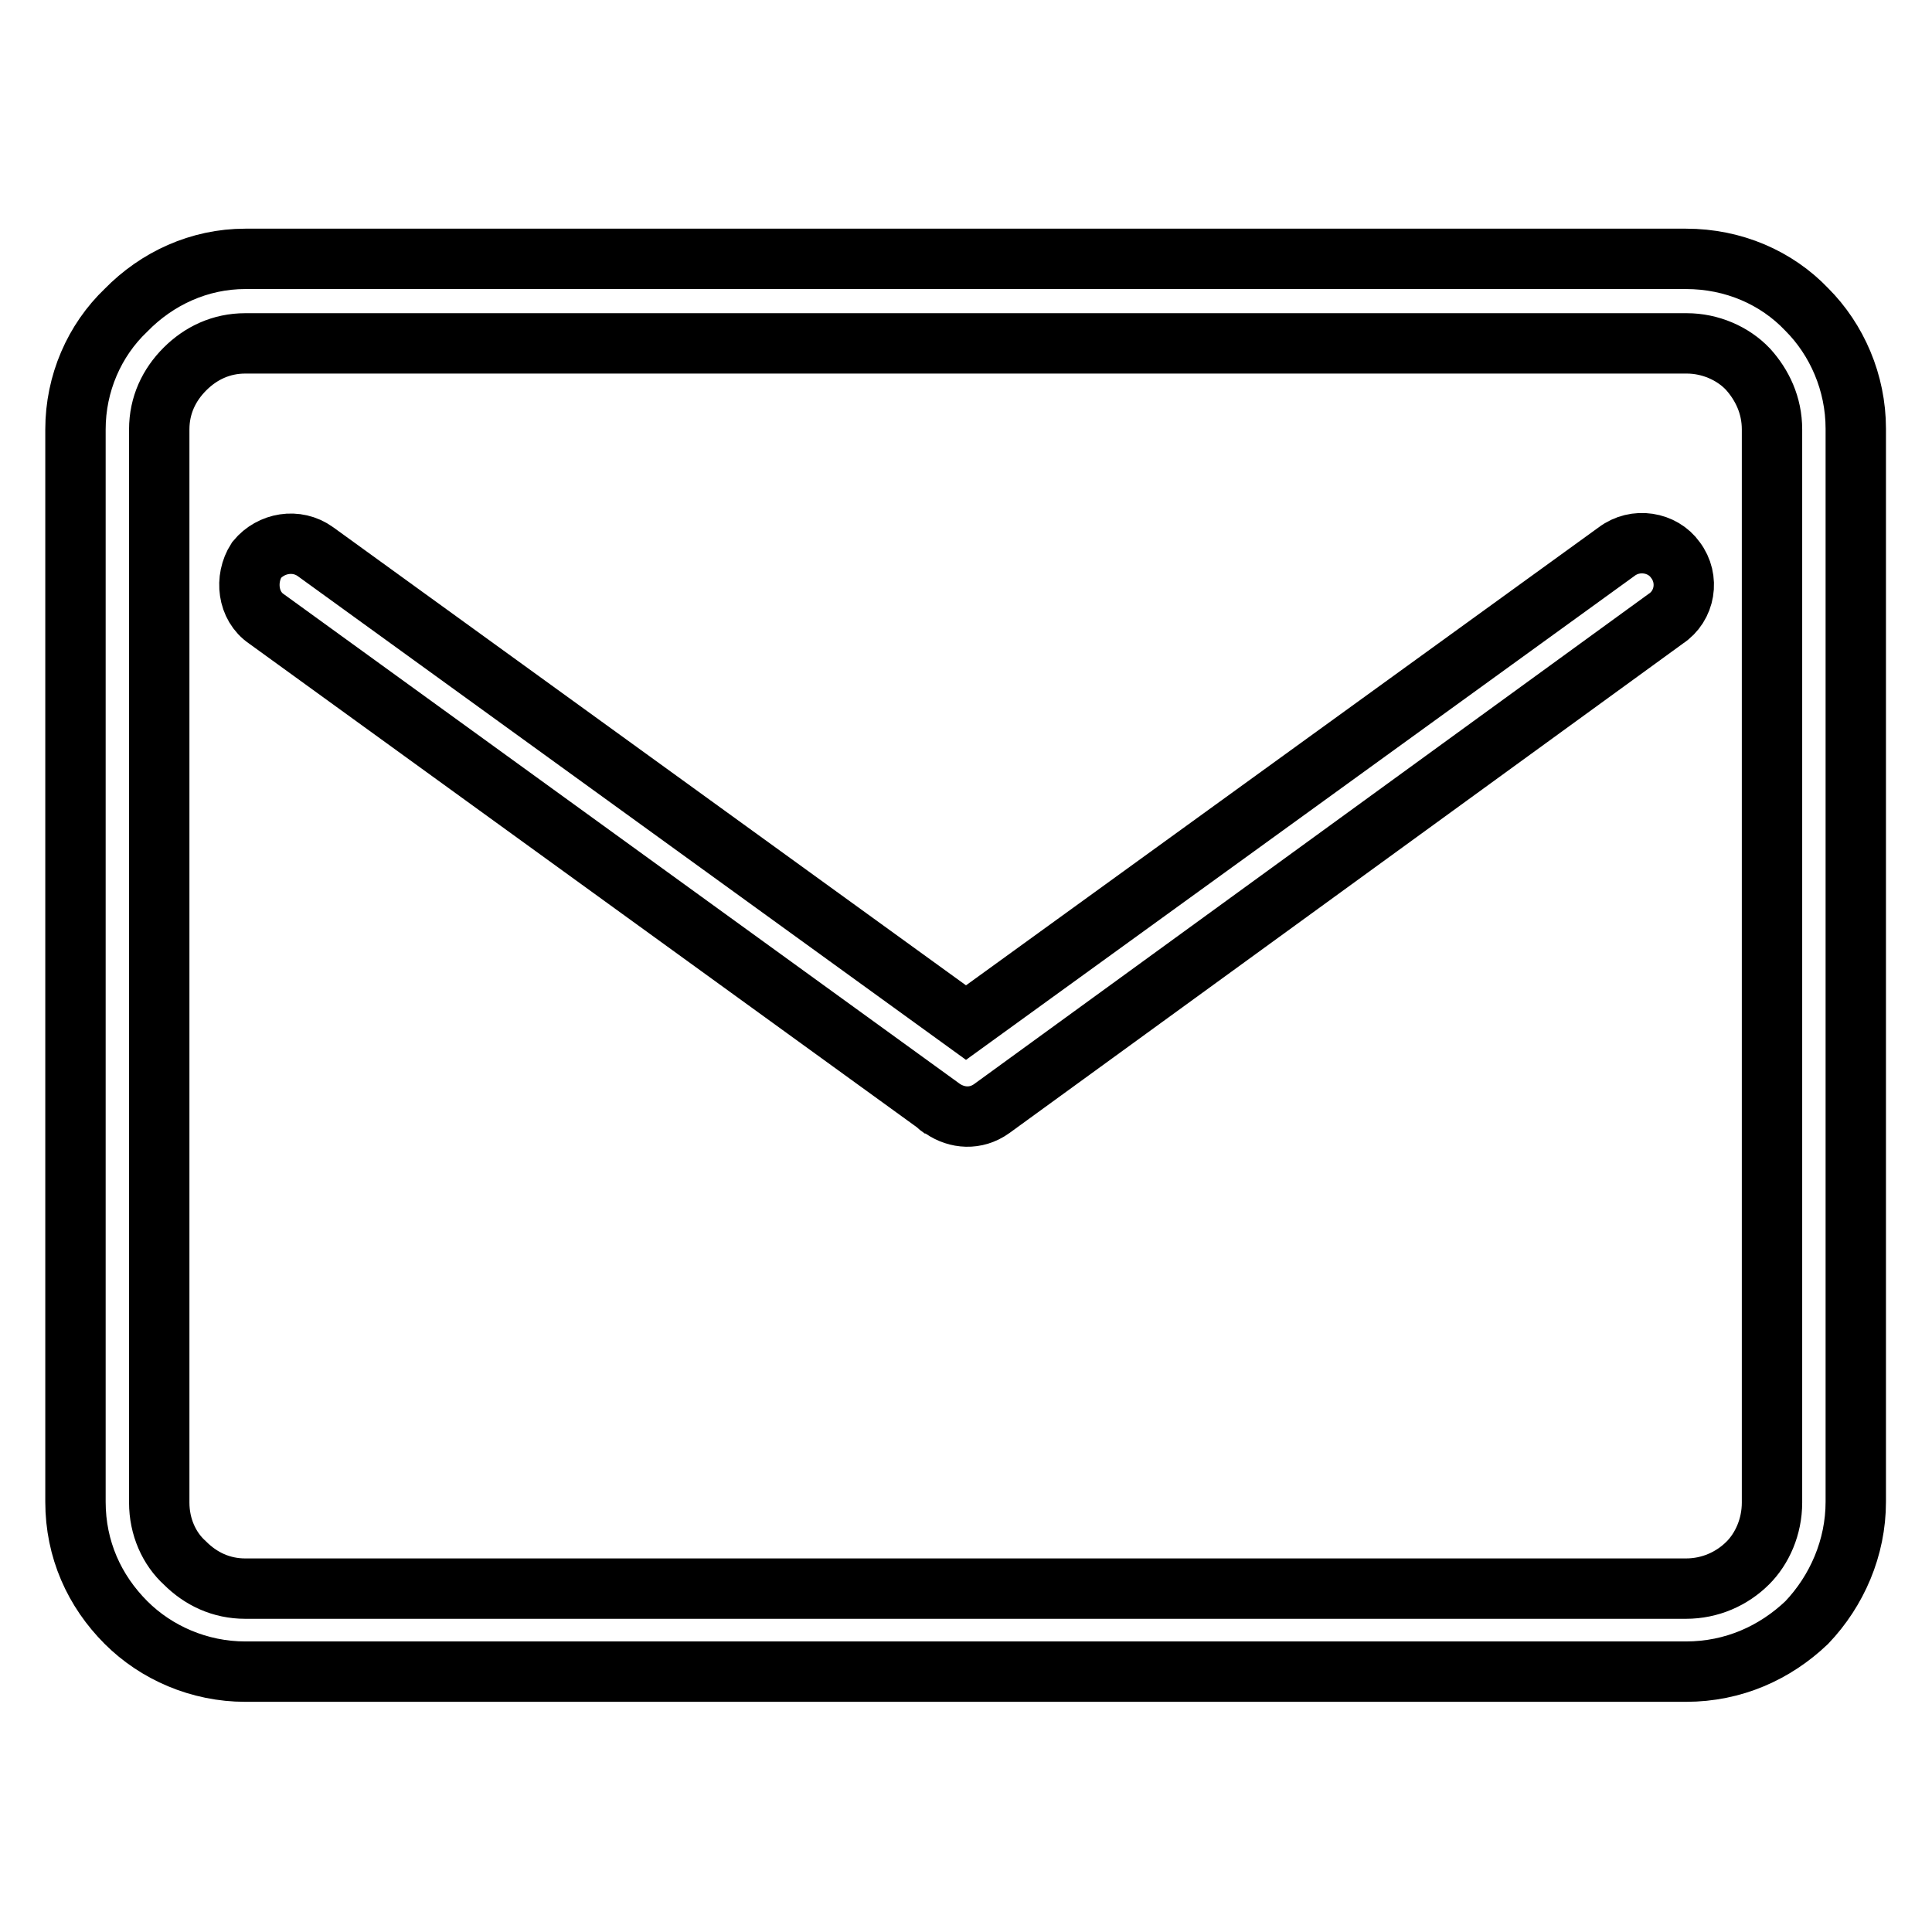 <?xml version="1.0" encoding="utf-8"?>
<!-- Svg Vector Icons : http://www.onlinewebfonts.com/icon -->
<!DOCTYPE svg PUBLIC "-//W3C//DTD SVG 1.1//EN" "http://www.w3.org/Graphics/SVG/1.1/DTD/svg11.dtd">
<svg version="1.1" xmlns="http://www.w3.org/2000/svg" xmlns:xlink="http://www.w3.org/1999/xlink" x="0px" y="0px" viewBox="0 0 256 256" enable-background="new 0 0 256 256" xml:space="preserve">
<g> <path stroke-width="8" fill-opacity="0" stroke="#000000"  d="M214.2,73.1c2.5-1.9,6.1-1.3,7.8,1.1c1.9,2.5,1.3,6.1-1.3,7.8l-89.3,64.9c-2.1,1.5-4.6,1.3-6.5,0L35.3,82 c-2.5-1.7-2.9-5.3-1.3-7.8c1.9-2.3,5.3-2.9,7.8-1.1l86.2,62.4L214.2,73.1z M32.5,34.3h190.9c6.3,0,12,2.5,16,6.7 c4,4,6.5,9.7,6.5,15.8v142.2c0,6.1-2.5,11.8-6.5,16l0,0l0,0l0,0c-4.2,4-9.7,6.5-16,6.5H32.5c-6.1,0-11.8-2.5-15.8-6.5 c-4.2-4.2-6.7-9.7-6.7-16V56.9c0-6.1,2.5-11.8,6.7-15.8l0,0C20.8,36.9,26.4,34.3,32.5,34.3L32.5,34.3z M223.5,45.5H32.5 c-3.2,0-5.9,1.3-8,3.4l0,0c-2.1,2.1-3.4,4.8-3.4,8v142.2c0,3.2,1.3,6.1,3.4,8c2.1,2.1,4.8,3.4,8,3.4h190.9c3.2,0,6.1-1.3,8.2-3.4 l0,0c1.9-1.9,3.2-4.8,3.2-8V56.9c0-3.2-1.3-5.9-3.2-8C229.6,46.8,226.6,45.5,223.5,45.5L223.5,45.5z M124.8,146.9 c-0.6-0.4-1-0.8-1.3-1.3"/></g>
</svg>